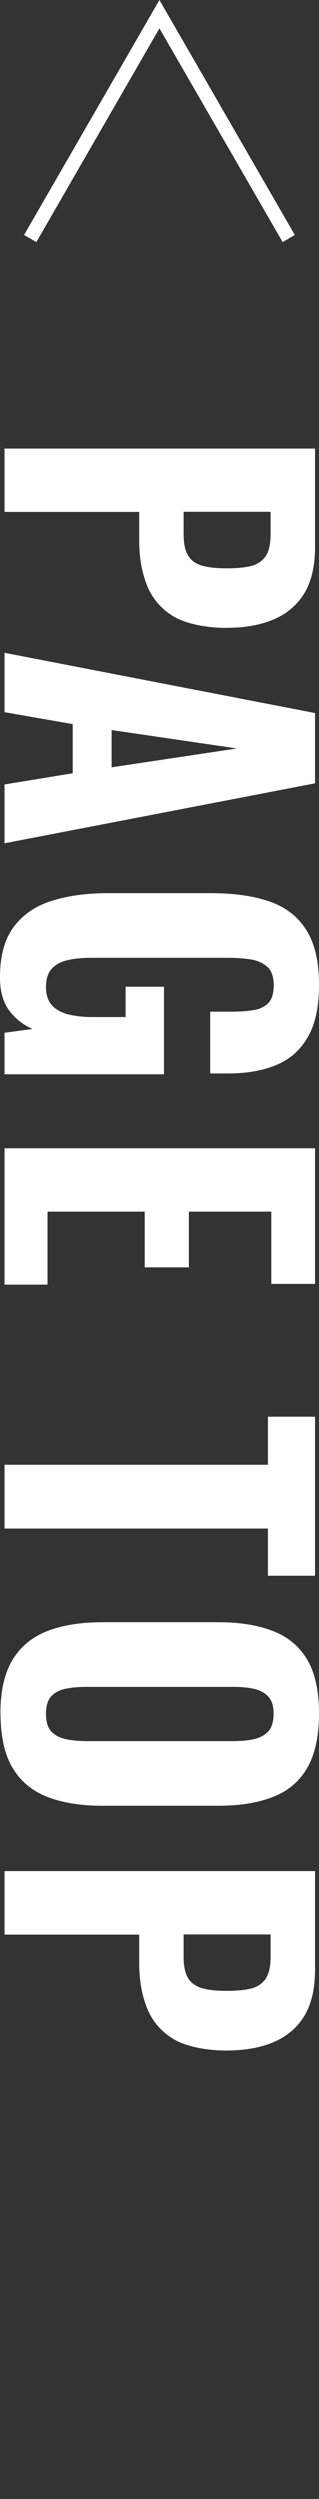 <?xml version="1.0" encoding="UTF-8"?>
<svg id="_レイヤー_2" xmlns="http://www.w3.org/2000/svg" version="1.1" viewBox="0 0 225.5 1763.2">
  <rect x="0" y="0" width="225.5" height="1763.2" fill="#333333" stroke="none"/>
  <!-- Generator: Adobe Illustrator 29.3.1, SVG Export Plug-In . SVG Version: 2.1.0 Build 151)  -->
  <defs>
    <style>
      .st0 {
        fill: none;
      }

      .st1 {
        fill: #fff;
      }
    </style>
  </defs>
  <g id="_レイヤー_1-2">
    <g>
      <path class="st1" d="M3.2,316.5h219.5v69.6c0,13.2-2.5,23.9-7.4,32.2-5,8.3-12.1,14.5-21.5,18.6-9.4,4.1-20.8,6.1-34.1,6.1s-28-2.7-36.9-8c-8.8-5.3-15.1-12.6-18.8-21.8-3.7-9.2-5.6-19.8-5.6-31.7v-20.3H3.2v-44.7ZM129.8,361.2v15.7c0,6.5,1,11.5,3.1,15,2.1,3.5,5.4,5.9,9.9,7.2,4.5,1.3,10.3,1.9,17.3,1.9s12.3-.5,16.8-1.5c4.5-1,8-3.2,10.6-6.6,2.5-3.4,3.8-8.9,3.8-16.3v-15.5h-61.5,0Z"/>
      <path class="st1" d="M3.2,460.6l219.5,42.5v49.6L3.2,595v-41.5l48.2-7.9v-34.7l-48.2-8.4v-42h0ZM78.9,515.1v26.3l88.6-13.3-88.6-13h0Z"/>
      <path class="st1" d="M0,689.6c0-14.8,3.1-26.6,9.4-35.2s15.1-14.9,26.6-18.6c11.5-3.7,24.8-5.6,40-5.6h73.4c15.7,0,29.3,1.9,40.6,5.7,11.4,3.8,20.1,10.4,26.3,19.9,6.1,9.5,9.2,22.4,9.2,38.6s-2.6,28.1-7.9,37.3-12.6,15.7-22.2,19.7c-9.6,4-21,6-34.1,6h-12.7v-43.6h15.4c5.8,0,10.9-.4,15.3-1.1,4.4-.7,7.9-2.4,10.4-5,2.5-2.6,3.8-6.8,3.8-12.6s-1.5-10.3-4.6-13-7-4.4-11.8-5.2c-4.8-.7-9.9-1.1-15.3-1.1h-97.3c-6.1,0-11.7.5-16.5,1.6s-8.7,3.1-11.4,6.1c-2.7,3-4.1,7.3-4.1,12.9s1.4,9.9,4.3,13c2.9,3.1,6.8,5.2,11.8,6.4,5,1.2,10.6,1.8,16.9,1.8h23.3v-21.4h27.1v61.8H3.2v-29.3l19.8-2.7c-6.7-2.9-12.2-7.2-16.5-13-4.3-5.8-6.5-13.5-6.5-23.3h0Z"/>
      <path class="st1" d="M3.2,810.2h219.5v95.7h-30.9v-51h-58.3v39.3h-31.2v-39.3H33.6v51.5H3.2v-96.2h0Z"/>
      <path class="st1" d="M3.2,1033.5h186.2v-33.9h33.3v112.2h-33.3v-33.3H3.2v-45h0Z"/>
      <path class="st1" d="M.3,1209.1c0-16.1,2.9-28.8,8.7-38.2,5.8-9.4,14.1-16.1,24.8-20.2,10.8-4.1,23.6-6.1,38.6-6.1h81.8c15,0,27.8,2,38.5,6.1,10.7,4.1,18.8,10.8,24.4,20.2,5.6,9.4,8.4,22.1,8.4,38.2s-2.9,29.1-8.5,38.6-13.8,16.3-24.4,20.3c-10.6,4.1-23.4,6.1-38.3,6.1h-81.8c-15,0-27.9-2-38.6-6.1-10.8-4.1-19-10.8-24.8-20.3-5.8-9.5-8.7-22.4-8.7-38.6h0ZM32.5,1209.1c0,5.8,1.3,10,3.9,12.7s6.1,4.5,10.6,5.4c4.4.9,9.2,1.3,14.2,1.3h103.8c5.1,0,9.8-.4,14.1-1.3,4.3-.9,7.8-2.7,10.4-5.4,2.6-2.7,3.9-7,3.9-12.7s-1.3-9.5-3.9-12.2-6.1-4.5-10.4-5.4c-4.3-.9-9-1.3-14.1-1.3H61.2c-5.1,0-9.8.4-14.2,1.2-4.4.8-8,2.6-10.6,5.3-2.6,2.7-3.9,6.9-3.9,12.5h0Z"/>
      <path class="st1" d="M3.2,1320.2h219.5v69.7c0,13.2-2.5,23.9-7.4,32.2-5,8.3-12.1,14.5-21.5,18.6-9.4,4.1-20.8,6.1-34.1,6.1s-28-2.7-36.9-8c-8.8-5.3-15.1-12.6-18.8-21.8-3.7-9.2-5.6-19.8-5.6-31.7v-20.3H3.2v-44.7h0ZM129.8,1364.9v15.7c0,6.5,1,11.5,3.1,15s5.4,5.9,9.9,7.2c4.5,1.3,10.3,1.9,17.3,1.9s12.3-.5,16.8-1.5c4.5-1,8-3.2,10.6-6.6,2.5-3.4,3.8-8.8,3.8-16.3v-15.4h-61.5,0Z"/>
    </g>
    <polygon class="st1" points="112.7 0 17 165.8 25.7 170.8 112.7 20 199.8 170.8 208.4 165.8 112.7 0"/>
    <polygon class="st0" points="112.7 1763.2 21.1 1604.6 24.6 1602.6 112.7 1755.2 200.9 1602.6 204.4 1604.6 112.7 1763.2"/>
  </g>
</svg>